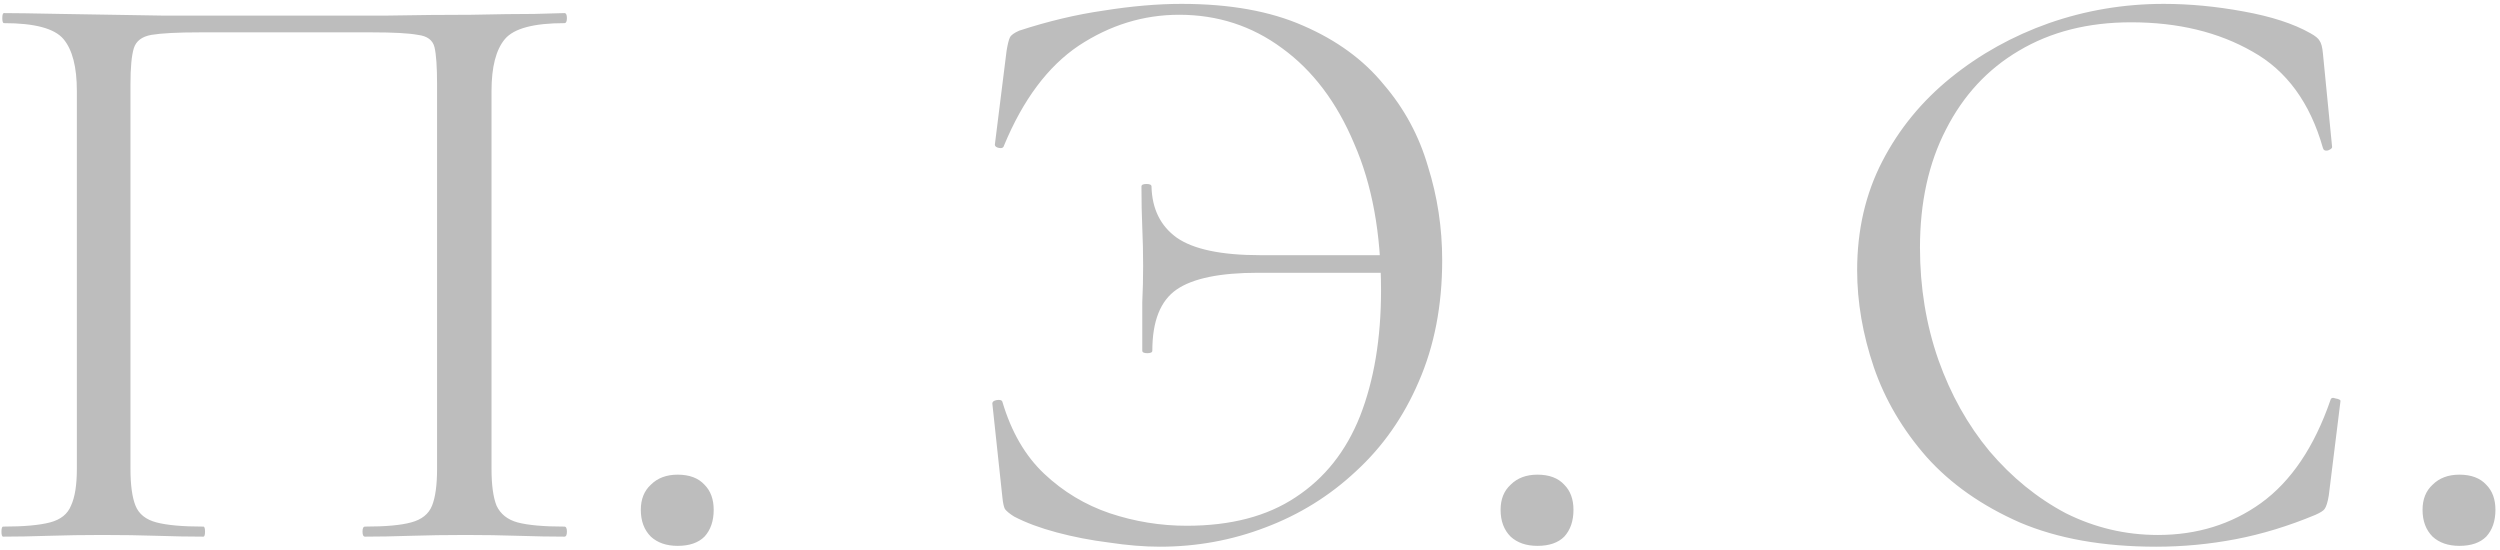 <?xml version="1.0" encoding="UTF-8"?> <svg xmlns="http://www.w3.org/2000/svg" width="191" height="42" viewBox="0 0 191 42" fill="none"><path d="M43.12 40.232C43.248 40.232 43.312 40.36 43.312 40.616C43.312 40.872 43.248 41 43.12 41C42.096 41 40.923 40.979 39.6 40.936C38.32 40.893 36.976 40.872 35.568 40.872C34.075 40.872 32.667 40.893 31.344 40.936C30.064 40.979 28.912 41 27.888 41C27.76 41 27.696 40.872 27.696 40.616C27.696 40.36 27.76 40.232 27.888 40.232C29.467 40.232 30.64 40.125 31.408 39.912C32.219 39.699 32.752 39.272 33.008 38.632C33.264 37.992 33.392 37.053 33.392 35.816V6.44C33.392 5.117 33.328 4.179 33.2 3.624C33.072 3.069 32.645 2.749 31.92 2.664C31.237 2.536 30.064 2.472 28.4 2.472H15.28C13.573 2.472 12.336 2.536 11.568 2.664C10.843 2.792 10.395 3.133 10.224 3.688C10.053 4.243 9.968 5.16 9.968 6.44V35.816C9.968 37.053 10.096 37.992 10.352 38.632C10.608 39.272 11.141 39.699 11.952 39.912C12.763 40.125 13.957 40.232 15.536 40.232C15.621 40.232 15.664 40.36 15.664 40.616C15.664 40.872 15.621 41 15.536 41C14.469 41 13.296 40.979 12.016 40.936C10.736 40.893 9.328 40.872 7.792 40.872C6.384 40.872 5.019 40.893 3.696 40.936C2.416 40.979 1.264 41 0.24 41C0.155 41 0.112 40.872 0.112 40.616C0.112 40.36 0.155 40.232 0.24 40.232C1.819 40.232 3.013 40.125 3.824 39.912C4.635 39.699 5.168 39.272 5.424 38.632C5.723 37.992 5.872 37.053 5.872 35.816V6.952C5.872 5.117 5.531 3.795 4.848 2.984C4.165 2.173 2.651 1.768 0.304 1.768C0.219 1.768 0.176 1.64 0.176 1.384C0.176 1.128 0.219 1 0.304 1C1.029 1 2.48 1.021 4.656 1.064C6.832 1.107 9.435 1.149 12.464 1.192C15.536 1.192 18.693 1.192 21.936 1.192C24.581 1.192 27.099 1.192 29.488 1.192C31.877 1.149 34.053 1.128 36.016 1.128C37.979 1.085 39.579 1.064 40.816 1.064C42.096 1.021 42.864 1 43.12 1C43.248 1 43.312 1.128 43.312 1.384C43.312 1.64 43.248 1.768 43.12 1.768C40.773 1.768 39.259 2.173 38.576 2.984C37.893 3.795 37.552 5.117 37.552 6.952V35.816C37.552 37.053 37.68 37.992 37.936 38.632C38.235 39.272 38.768 39.699 39.536 39.912C40.347 40.125 41.541 40.232 43.12 40.232ZM51.773 41.704C50.92 41.704 50.237 41.469 49.725 41C49.214 40.488 48.958 39.805 48.958 38.952C48.958 38.141 49.214 37.501 49.725 37.032C50.237 36.52 50.92 36.264 51.773 36.264C52.669 36.264 53.352 36.52 53.822 37.032C54.291 37.501 54.526 38.141 54.526 38.952C54.526 39.805 54.291 40.488 53.822 41C53.352 41.469 52.669 41.704 51.773 41.704ZM88.615 41.768C87.42 41.768 86.118 41.661 84.71 41.448C83.345 41.277 82.022 41.021 80.743 40.68C79.463 40.339 78.374 39.933 77.478 39.464C77.137 39.251 76.903 39.059 76.775 38.888C76.689 38.717 76.625 38.419 76.582 37.992L75.814 30.824C75.814 30.696 75.921 30.611 76.135 30.568C76.391 30.525 76.54 30.568 76.582 30.696C77.265 33 78.332 34.835 79.782 36.2C81.233 37.565 82.897 38.568 84.775 39.208C86.695 39.848 88.657 40.168 90.662 40.168C94.033 40.168 96.806 39.443 98.983 37.992C101.201 36.541 102.844 34.472 103.911 31.784C104.977 29.053 105.511 25.853 105.511 22.184C105.511 17.832 104.828 14.099 103.463 10.984C102.14 7.827 100.305 5.395 97.959 3.688C95.654 1.981 93.031 1.128 90.087 1.128C87.356 1.128 84.796 1.917 82.406 3.496C80.06 5.075 78.161 7.613 76.71 11.112C76.668 11.283 76.54 11.347 76.326 11.304C76.113 11.261 76.007 11.176 76.007 11.048L76.903 3.88C76.988 3.368 77.073 3.027 77.159 2.856C77.244 2.685 77.478 2.515 77.862 2.344C80.081 1.619 82.236 1.107 84.326 0.808C86.46 0.467 88.444 0.296 90.278 0.296C93.948 0.296 97.041 0.851 99.558 1.96C102.119 3.069 104.167 4.563 105.703 6.44C107.281 8.275 108.412 10.365 109.095 12.712C109.82 15.016 110.183 17.405 110.183 19.88C110.183 23.336 109.585 26.429 108.391 29.16C107.239 31.848 105.639 34.131 103.591 36.008C101.585 37.885 99.281 39.315 96.678 40.296C94.118 41.277 91.43 41.768 88.615 41.768ZM87.27 26.792C87.27 25.171 87.27 23.933 87.27 23.08C87.313 22.184 87.335 21.267 87.335 20.328C87.335 19.304 87.313 18.323 87.27 17.384C87.228 16.403 87.207 15.357 87.207 14.248C87.207 14.12 87.335 14.056 87.591 14.056C87.847 14.056 87.975 14.12 87.975 14.248C88.017 15.955 88.657 17.256 89.894 18.152C91.174 19.048 93.308 19.496 96.294 19.496H108.007V20.84H96.103C93.201 20.84 91.132 21.267 89.894 22.12C88.657 22.973 88.038 24.531 88.038 26.792C88.038 26.92 87.91 26.984 87.654 26.984C87.398 26.984 87.27 26.92 87.27 26.792ZM117.461 41.704C116.608 41.704 115.925 41.469 115.413 41C114.901 40.488 114.645 39.805 114.645 38.952C114.645 38.141 114.901 37.501 115.413 37.032C115.925 36.52 116.608 36.264 117.461 36.264C118.357 36.264 119.04 36.52 119.509 37.032C119.978 37.501 120.213 38.141 120.213 38.952C120.213 39.805 119.978 40.488 119.509 41C119.04 41.469 118.357 41.704 117.461 41.704ZM165.31 0.296C167.273 0.296 169.299 0.488 171.39 0.872C173.523 1.256 175.23 1.811 176.51 2.536C176.894 2.749 177.129 2.941 177.214 3.112C177.342 3.283 177.427 3.603 177.47 4.072L178.174 11.24C178.174 11.325 178.067 11.411 177.854 11.496C177.641 11.539 177.513 11.475 177.47 11.304C176.489 7.848 174.697 5.395 172.094 3.944C169.491 2.451 166.398 1.704 162.814 1.704C159.529 1.704 156.67 2.429 154.238 3.88C151.849 5.288 149.993 7.293 148.67 9.896C147.347 12.456 146.686 15.464 146.686 18.92C146.686 21.949 147.155 24.808 148.094 27.496C149.033 30.141 150.334 32.467 151.998 34.472C153.705 36.477 155.646 38.056 157.822 39.208C160.041 40.317 162.387 40.872 164.862 40.872C167.849 40.872 170.473 40.061 172.734 38.44C175.038 36.776 176.809 34.152 178.046 30.568C178.089 30.397 178.217 30.355 178.43 30.44C178.686 30.483 178.814 30.547 178.814 30.632L177.918 37.864C177.833 38.376 177.726 38.717 177.598 38.888C177.513 39.016 177.278 39.165 176.894 39.336C174.846 40.189 172.819 40.808 170.814 41.192C168.809 41.576 166.782 41.768 164.734 41.768C160.681 41.768 157.203 41.149 154.302 39.912C151.401 38.632 149.033 36.968 147.198 34.92C145.363 32.829 144.019 30.547 143.166 28.072C142.313 25.555 141.886 23.08 141.886 20.648C141.886 17.576 142.526 14.803 143.806 12.328C145.086 9.853 146.835 7.72 149.054 5.928C151.273 4.136 153.769 2.749 156.542 1.768C159.358 0.787 162.281 0.296 165.31 0.296ZM187.899 41.704C187.045 41.704 186.363 41.469 185.851 41C185.339 40.488 185.083 39.805 185.083 38.952C185.083 38.141 185.339 37.501 185.851 37.032C186.363 36.52 187.045 36.264 187.899 36.264C188.795 36.264 189.477 36.52 189.947 37.032C190.416 37.501 190.651 38.141 190.651 38.952C190.651 39.805 190.416 40.488 189.947 41C189.477 41.469 188.795 41.704 187.899 41.704Z" fill="#BDBDBD"></path></svg> 